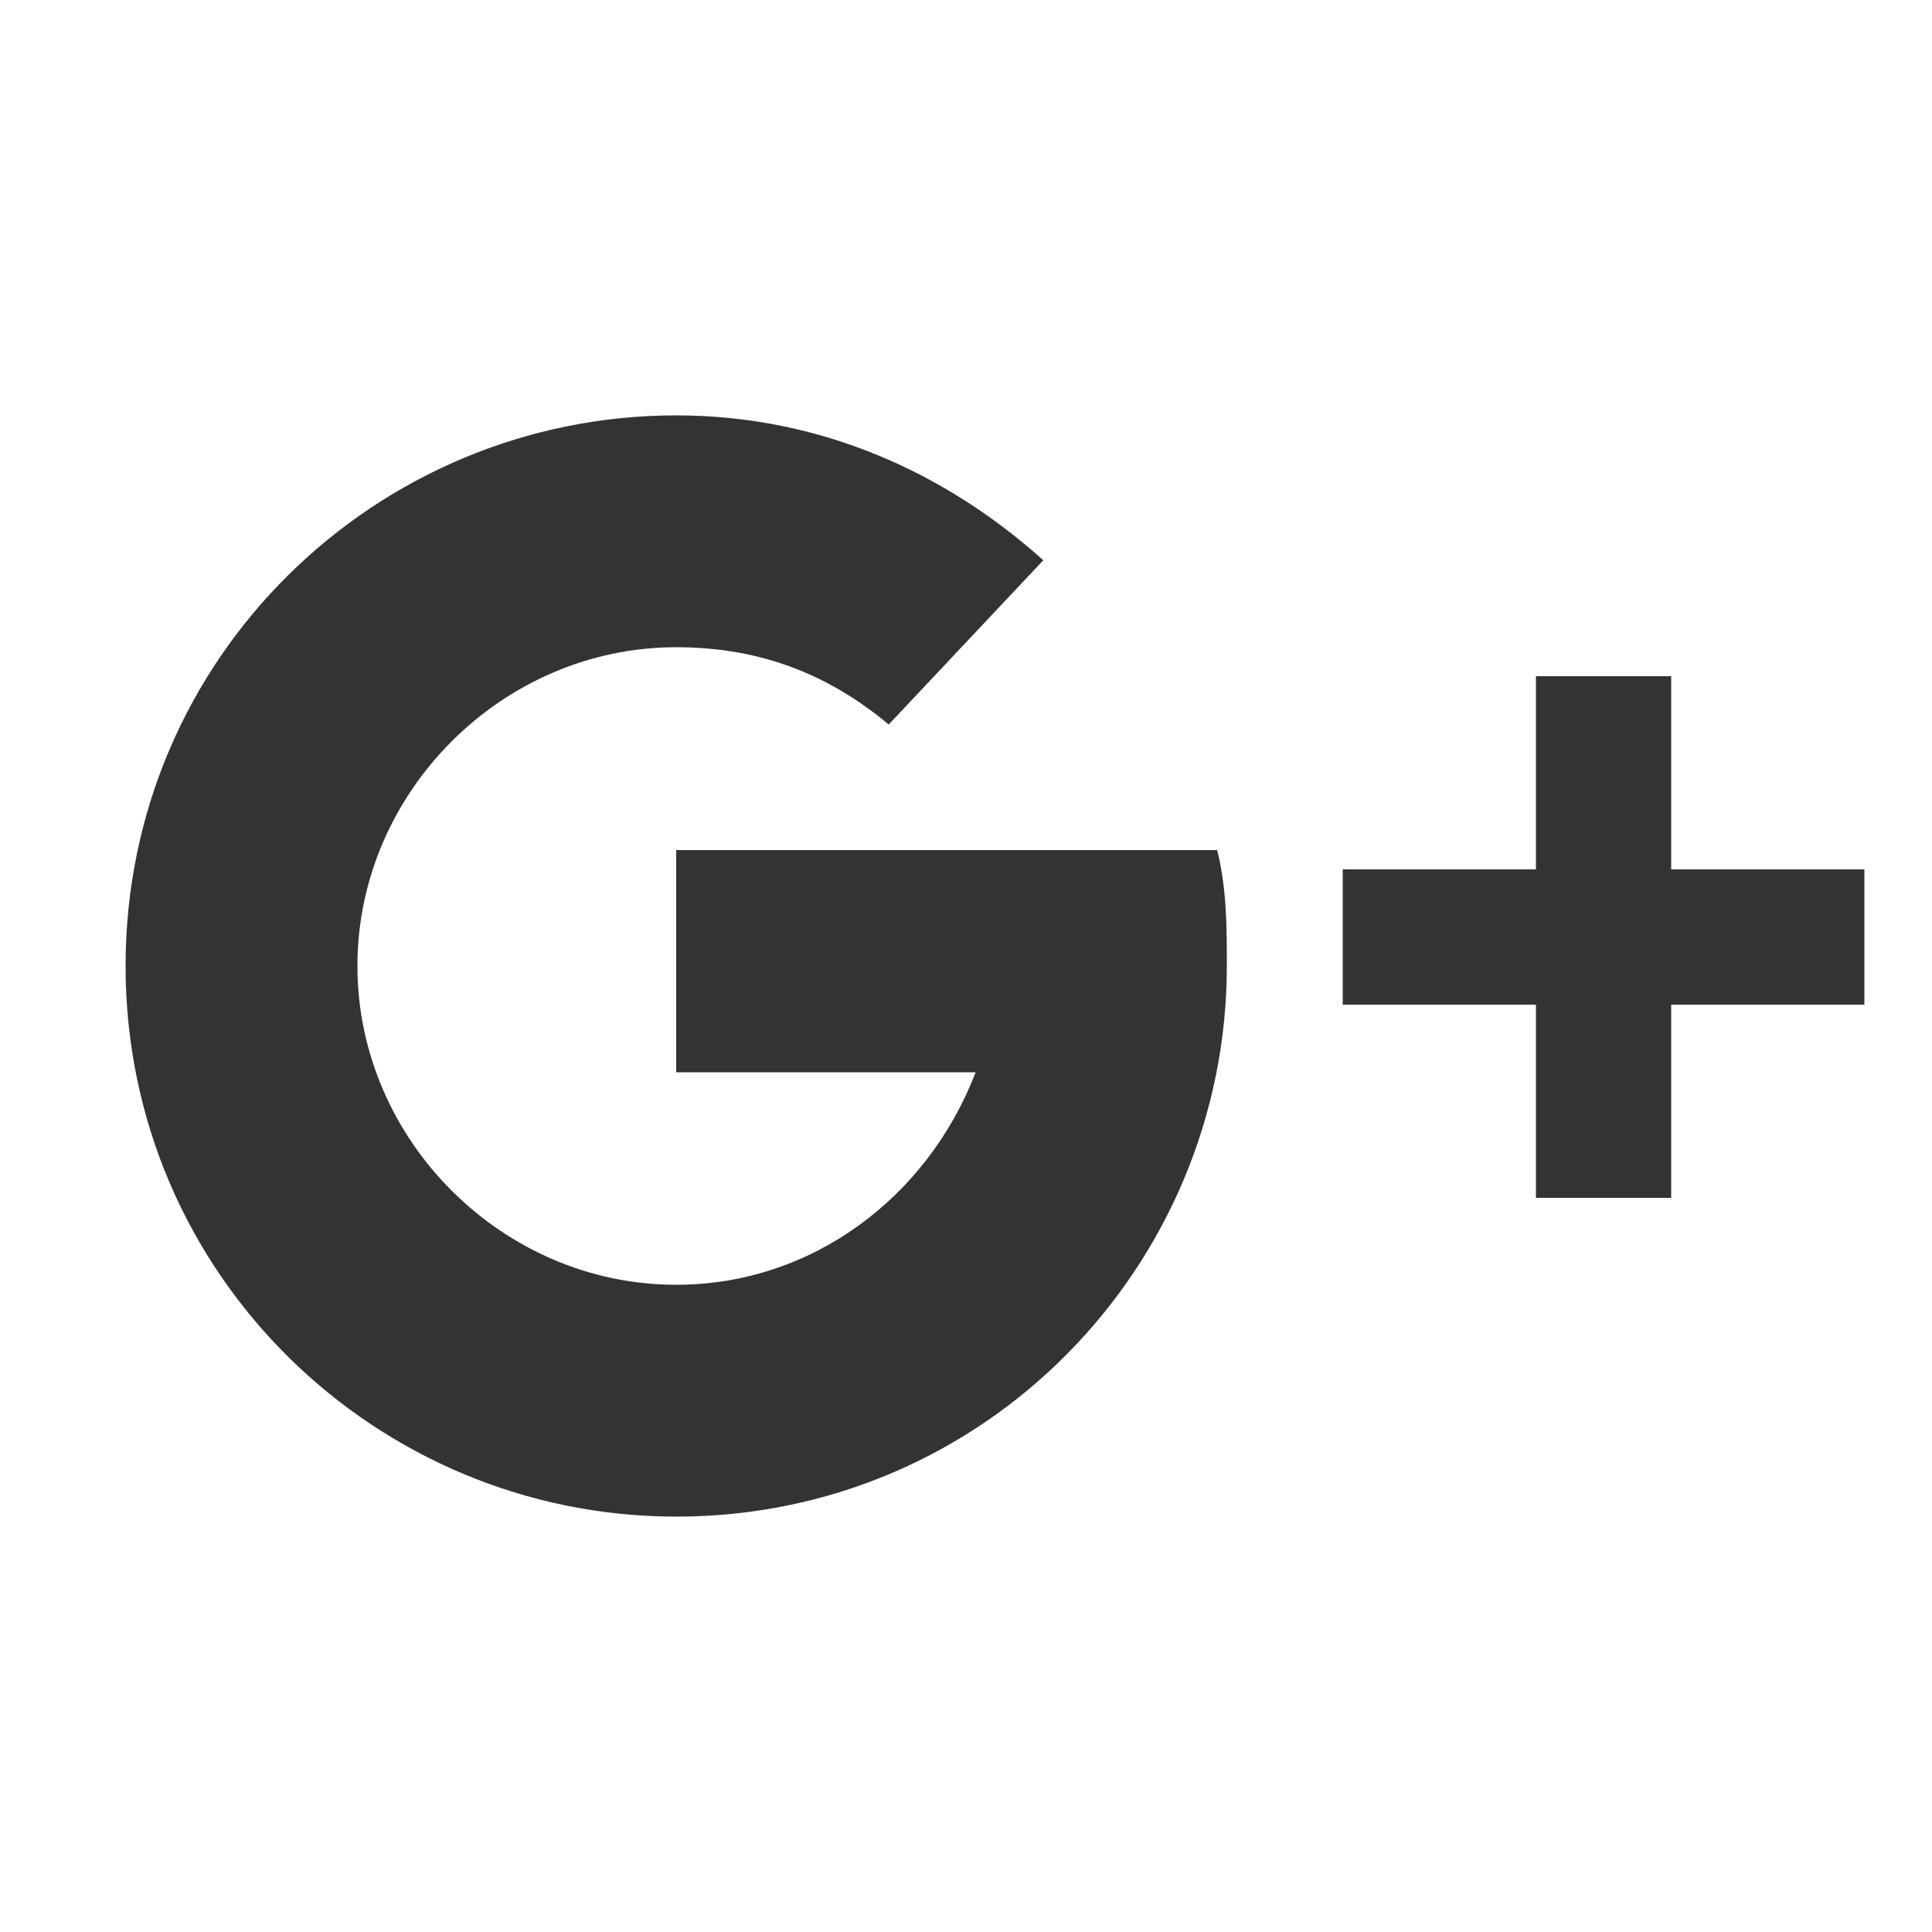<?xml version="1.0" encoding="utf-8"?>
<!-- Generator: Adobe Illustrator 21.0.2, SVG Export Plug-In . SVG Version: 6.00 Build 0)  -->
<svg version="1.1" id="Layer_1" xmlns="http://www.w3.org/2000/svg" xmlns:xlink="http://www.w3.org/1999/xlink" x="0px" y="0px"
	 viewBox="0 0 20 20" style="enable-background:new 0 0 20 20;" xml:space="preserve">
<style type="text/css">
	.st0{fill:#333333;}
</style>
<path class="st0" d="M17.3,10.4v2h-1.4v-2h-2V9h2V7h1.4v2h2v1.4H17.3z M7,15.7c-3.1,0-5.7-2.5-5.7-5.7S3.9,4.3,7,4.3
	c1.5,0,2.8,0.6,3.8,1.5L9.2,7.5C8.6,7,7.9,6.7,7,6.7c-1.8,0-3.3,1.5-3.3,3.3s1.5,3.3,3.3,3.3c1.4,0,2.6-0.9,3.1-2.2H7V8.8h3.2h2.4h0
	c0.1,0.4,0.1,0.8,0.1,1.2C12.7,13.1,10.2,15.7,7,15.7z"/>
</svg>
